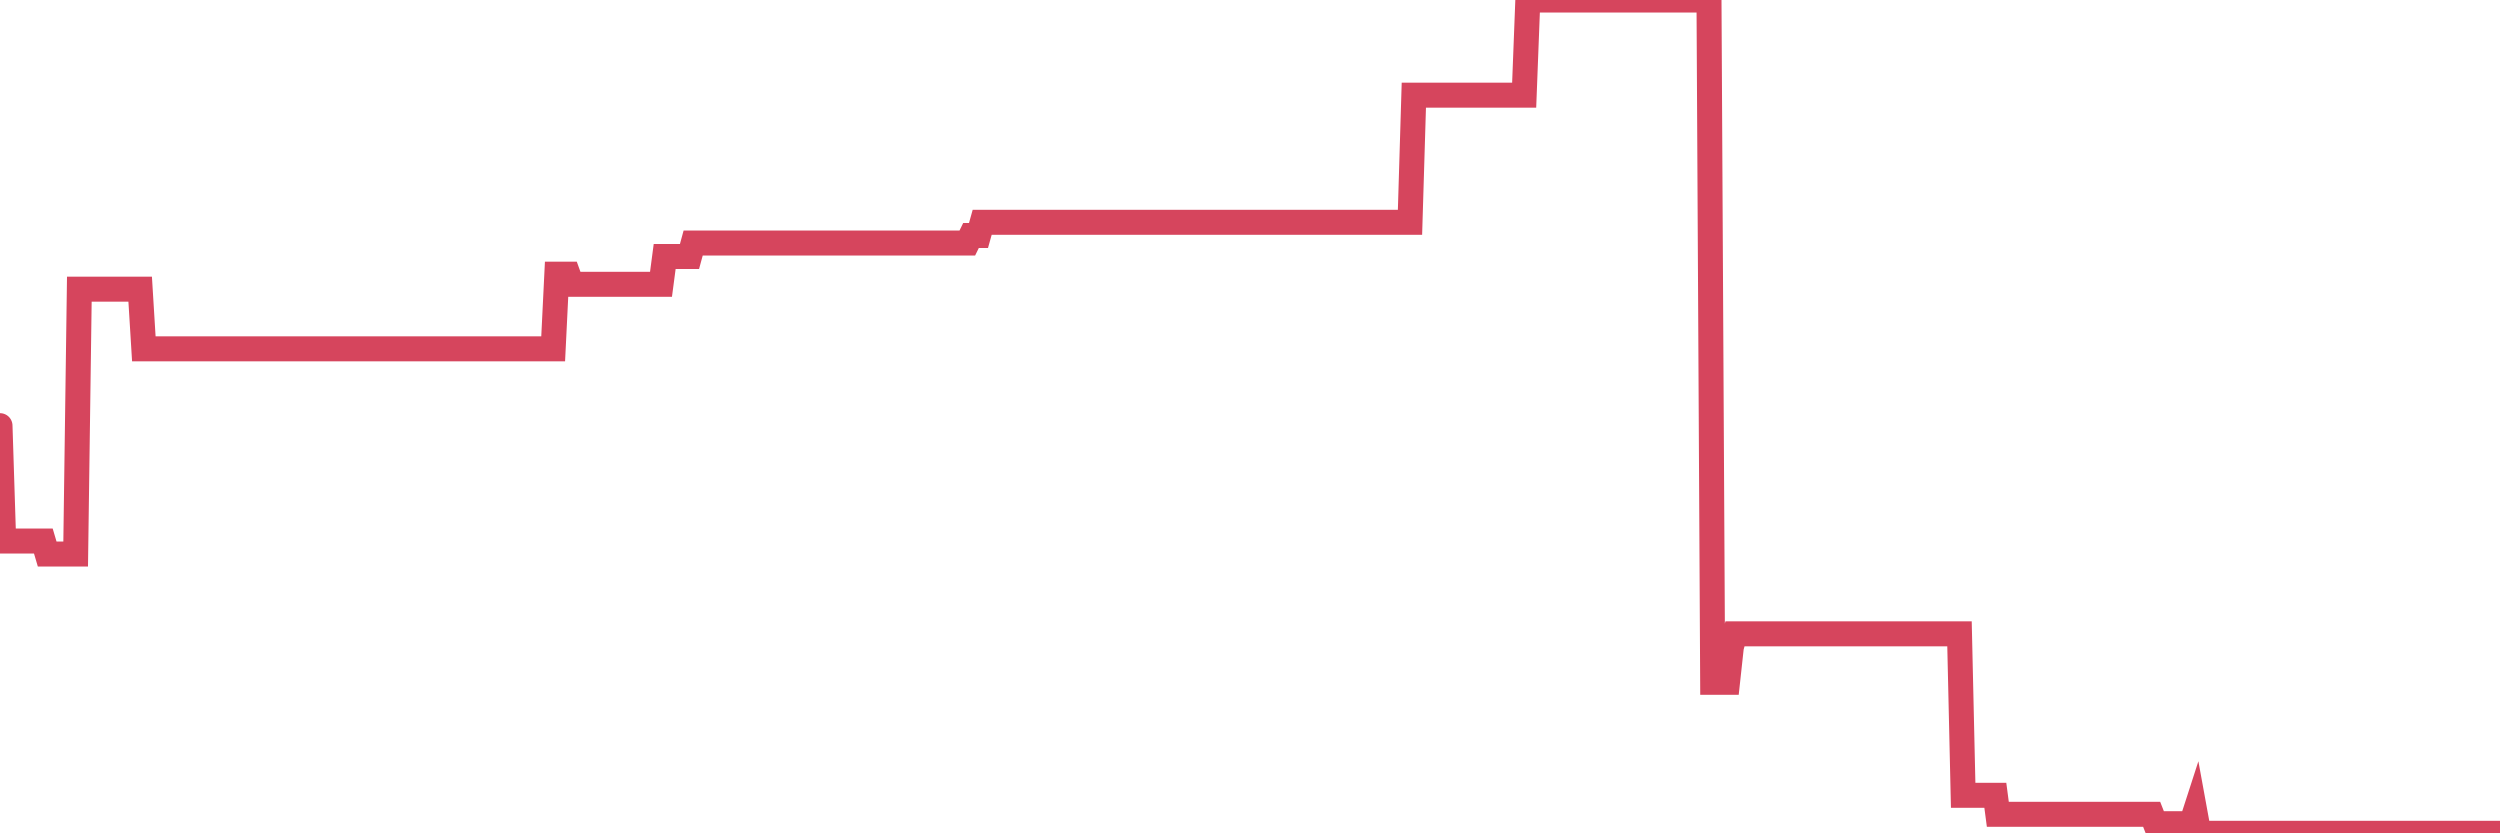 <?xml version="1.0"?><svg width="150px" height="50px" xmlns="http://www.w3.org/2000/svg" xmlns:xlink="http://www.w3.org/1999/xlink"> <polyline fill="none" stroke="#d6455d" stroke-width="1.5px" stroke-linecap="round" stroke-miterlimit="5" points="0.00,25.54 0.22,32.46 0.45,32.46 0.67,32.46 0.89,32.46 1.12,32.46 1.34,32.46 1.56,32.46 1.79,32.46 1.93,32.46 2.16,32.46 2.38,32.46 2.60,32.46 2.83,33.24 3.05,33.24 3.27,33.24 3.50,33.24 3.65,33.24 3.87,33.24 4.09,33.24 4.32,33.24 4.54,33.24 4.76,17.35 4.99,17.35 5.21,17.35 5.36,17.35 5.58,17.35 5.80,17.35 6.03,17.35 6.25,17.35 6.47,17.35 6.70,17.35 6.92,17.35 7.07,17.35 7.29,17.35 7.52,17.35 7.74,17.35 7.96,17.35 8.19,17.35 8.41,17.35 8.63,20.93 8.78,20.93 9.00,20.93 9.23,20.93 9.45,20.93 9.67,20.93 9.90,20.93 10.12,20.93 10.34,20.93 10.49,20.93 10.71,20.93 10.94,20.93 11.16,20.93 11.38,20.93 11.61,20.93 11.83,20.93 12.05,20.93 12.20,20.93 12.43,20.93 12.65,20.93 12.87,20.93 13.10,20.93 13.32,20.93 13.54,20.93 13.77,20.93 13.91,20.93 14.14,20.93 14.36,20.93 14.58,20.93 14.81,20.93 15.03,20.93 15.25,20.93 15.48,20.93 15.63,20.93 15.85,20.93 16.07,20.93 16.30,20.93 16.52,20.93 16.74,20.93 16.97,20.93 17.19,20.93 17.41,20.93 17.56,20.93 17.78,20.93 18.01,20.93 18.23,20.93 18.45,20.93 18.68,20.93 18.90,20.93 19.12,20.93 19.27,20.93 19.50,20.93 19.72,20.93 19.94,20.93 20.16,20.93 20.39,20.93 20.61,20.93 20.83,20.93 20.98,20.93 21.21,20.93 21.43,20.93 21.65,20.93 21.88,20.93 22.10,20.93 22.32,20.93 22.55,20.93 22.69,20.93 22.92,20.93 23.14,20.93 23.36,20.93 23.59,20.93 23.81,20.93 24.03,20.93 24.26,20.93 24.41,20.93 24.63,20.93 24.85,20.93 25.08,20.93 25.30,20.93 25.52,20.93 25.75,20.93 25.97,20.93 26.12,20.93 26.34,20.93 26.56,20.93 26.79,20.93 27.01,20.93 27.23,20.93 27.46,20.93 27.68,20.93 27.83,20.93 28.05,20.93 28.28,20.93 28.50,20.93 28.72,20.93 28.95,20.93 29.17,20.93 29.39,20.93 29.54,20.93 29.76,20.93 29.99,20.93 30.21,20.93 30.43,20.93 30.66,20.93 30.88,20.93 31.10,20.93 31.25,20.93 31.48,20.93 31.70,20.93 31.92,20.93 32.14,20.93 32.37,20.93 32.59,20.93 32.81,20.93 33.04,20.93 33.19,20.93 33.41,16.45 33.63,16.45 33.86,16.45 34.08,16.45 34.30,17.06 34.53,17.06 34.75,17.06 34.90,17.06 35.12,17.06 35.34,17.06 35.57,17.06 35.79,17.06 36.01,17.06 36.24,17.06 36.46,17.06 36.61,17.06 36.83,17.06 37.06,17.06 37.28,17.06 37.50,17.06 37.73,17.06 37.95,17.06 38.17,17.06 38.32,17.06 38.54,17.06 38.77,17.06 38.99,17.06 39.21,17.06 39.44,17.06 39.66,17.06 39.88,15.39 40.03,15.39 40.26,15.39 40.48,15.39 40.70,15.39 40.93,15.39 41.15,15.39 41.37,15.39 41.59,14.58 41.74,14.58 41.97,14.58 42.19,14.58 42.41,14.58 42.64,14.58 42.86,14.58 43.08,14.58 43.31,14.58 43.45,14.58 43.68,14.58 43.90,14.58 44.12,14.58 44.35,14.58 44.57,14.58 44.79,14.58 45.02,14.58 45.17,14.58 45.39,14.58 45.61,14.58 45.84,14.58 46.06,14.58 46.28,14.58 46.51,14.58 46.73,14.58 46.88,14.58 47.10,14.58 47.32,14.58 47.55,14.58 47.77,14.58 47.99,14.58 48.22,14.58 48.44,14.58 48.66,14.58 48.81,14.58 49.04,14.58 49.26,14.58 49.48,14.58 49.71,14.58 49.93,14.58 50.15,14.58 50.38,14.58 50.52,14.58 50.75,14.58 50.97,14.58 51.19,14.58 51.42,14.58 51.64,14.58 51.86,14.58 52.09,14.58 52.24,14.58 52.46,14.58 52.68,14.58 52.90,14.58 53.13,14.58 53.35,14.58 53.57,14.58 53.80,14.58 53.95,14.58 54.17,14.58 54.39,14.58 54.62,14.58 54.84,14.58 55.06,14.58 55.29,14.58 55.51,14.58 55.66,14.58 55.88,14.58 56.10,14.58 56.33,14.58 56.55,14.58 56.77,14.58 57.00,14.58 57.22,14.58 57.37,14.58 57.59,14.58 57.82,14.58 58.04,14.58 58.26,14.13 58.49,14.13 58.71,14.13 58.93,13.34 59.08,13.34 59.30,13.34 59.53,13.34 59.75,13.34 59.97,13.34 60.20,13.34 60.42,13.34 60.64,13.34 60.79,13.34 61.02,13.34 61.24,13.34 61.46,13.34 61.69,13.34 61.91,13.34 62.13,13.34 62.35,13.34 62.50,13.34 62.73,13.34 62.95,13.34 63.17,13.34 63.40,13.34 63.62,13.34 63.84,13.34 64.07,13.34 64.22,13.34 64.44,13.34 64.66,13.34 64.88,13.34 65.11,13.34 65.33,13.34 65.55,13.34 65.78,13.34 66.00,13.34 66.15,13.34 66.37,13.34 66.60,13.34 66.82,13.34 67.04,13.34 67.27,13.34 67.49,13.34 67.71,13.34 67.86,13.34 68.08,13.34 68.31,13.34 68.53,13.34 68.75,13.34 68.98,13.34 69.20,13.34 69.42,13.34 69.57,13.34 69.80,13.34 70.02,13.34 70.24,13.34 70.47,13.34 70.69,13.34 70.91,13.34 71.14,13.34 71.28,13.34 71.51,13.34 71.73,13.34 71.95,13.34 72.18,13.34 72.40,13.34 72.62,13.34 72.85,13.34 73.00,13.34 73.22,13.34 73.44,13.34 73.67,13.34 73.89,13.34 74.11,13.34 74.33,13.34 74.56,13.34 74.71,13.34 74.93,13.34 75.15,13.34 75.38,13.34 75.60,13.34 75.82,13.34 76.05,13.34 76.27,13.34 76.42,13.34 76.64,13.34 76.86,13.34 77.09,13.34 77.31,13.34 77.53,13.34 77.76,13.34 77.98,13.34 78.13,13.34 78.35,13.34 78.58,13.34 78.80,13.34 79.02,13.34 79.25,13.34 79.47,13.34 79.69,13.34 79.84,13.34 80.06,13.34 80.29,13.34 80.51,13.34 80.73,13.34 80.96,13.34 81.18,13.34 81.40,13.34 81.63,13.34 81.78,13.34 82.00,13.34 82.22,13.34 82.45,13.34 82.67,13.34 82.89,13.34 83.12,13.34 83.34,13.34 83.49,13.34 83.71,13.34 83.93,13.34 84.16,13.34 84.38,13.34 84.60,13.34 84.83,5.71 85.05,5.71 85.20,5.71 85.42,5.71 85.64,5.71 85.87,5.71 86.09,5.71 86.31,5.71 86.54,5.71 86.76,5.71 86.91,5.71 87.13,5.71 87.36,5.71 87.58,5.71 87.80,5.71 88.03,5.71 88.25,5.71 88.47,5.71 88.62,5.71 88.84,5.71 89.07,5.71 89.29,5.71 89.51,5.71 89.74,5.71 89.96,5.71 90.18,5.71 90.33,5.71 90.56,5.71 90.78,5.71 91.00,5.71 91.23,5.71 91.45,5.71 91.67,0.00 91.90,0.00 92.04,0.00 92.27,0.00 92.49,0.00 92.71,0.00 92.94,0.00 93.16,0.00 93.38,0.00 93.61,0.00 93.76,0.00 93.98,0.00 94.20,0.00 94.43,0.00 94.65,0.00 94.87,0.00 95.09,0.00 95.32,0.00 95.47,0.00 95.69,0.00 95.91,0.00 96.14,0.00 96.36,0.00 96.58,0.00 96.81,0.00 97.03,0.00 97.25,0.00 97.40,0.00 97.62,0.00 97.85,0.00 98.07,0.00 98.29,0.00 98.52,0.00 98.74,0.00 98.96,0.00 99.11,0.00 99.34,0.00 99.56,0.00 99.78,0.00 100.01,0.00 100.23,0.00 100.45,0.00 100.68,0.00 100.82,0.00 101.05,0.00 101.27,0.00 101.49,0.00 101.72,0.00 101.94,0.00 102.16,0.00 102.39,0.00 102.54,0.00 102.76,40.94 102.98,40.94 103.21,40.94 103.43,40.94 103.65,40.94 103.88,38.83 104.10,38.03 104.25,38.03 104.47,38.03 104.69,38.03 104.92,38.03 105.14,38.03 105.36,38.03 105.59,38.03 105.81,38.03 105.96,38.03 106.18,38.03 106.41,38.03 106.63,38.03 106.85,38.03 107.07,38.03 107.30,38.03 107.52,38.03 107.67,38.03 107.89,38.03 108.12,38.03 108.34,38.03 108.56,38.03 108.79,38.03 109.01,38.03 109.23,38.03 109.38,38.03 109.60,38.03 109.83,38.03 110.05,38.03 110.27,38.03 110.50,38.03 110.72,38.03 110.94,38.03 111.09,38.03 111.32,38.03 111.54,38.03 111.76,38.03 111.99,38.03 112.21,38.03 112.43,38.03 112.66,38.03 112.88,38.03 113.03,38.03 113.25,38.03 113.47,38.03 113.70,38.03 113.92,38.03 114.14,38.03 114.37,38.03 114.59,38.03 114.74,38.03 114.96,38.03 115.19,38.03 115.41,38.03 115.63,38.03 115.86,38.03 116.08,38.03 116.30,38.03 116.45,38.03 116.67,38.03 116.90,38.03 117.12,38.03 117.34,38.03 117.57,38.03 117.79,47.72 118.01,47.72 118.16,47.72 118.39,47.72 118.61,47.72 118.83,47.72 119.05,47.72 119.28,47.72 119.50,47.72 119.72,47.72 119.87,48.86 120.10,48.86 120.32,48.86 120.54,48.86 120.77,48.86 120.99,48.86 121.21,48.86 121.44,48.86 121.58,48.86 121.81,48.86 122.03,48.86 122.25,48.86 122.48,48.86 122.70,48.86 122.92,48.86 123.15,48.86 123.30,48.86 123.52,48.86 123.74,48.86 123.97,48.86 124.19,48.86 124.41,48.86 124.64,48.86 124.86,48.86 125.01,48.86 125.23,48.86 125.45,48.86 125.68,48.86 125.90,48.86 126.12,48.86 126.35,48.86 126.57,48.86 126.72,48.86 126.94,48.86 127.17,48.86 127.39,48.86 127.61,48.86 127.83,48.86 128.06,48.86 128.28,48.86 128.43,48.86 128.65,48.86 128.88,48.86 129.10,48.86 129.32,49.42 129.55,49.42 129.77,49.42 129.99,49.42 130.22,49.42 130.36,49.42 130.59,49.42 130.81,49.42 131.03,49.42 131.26,49.42 131.48,49.42 131.70,48.74 131.93,50.00 132.08,50.00 132.30,50.00 132.52,50.00 132.75,50.00 132.97,50.00 133.19,50.00 133.42,50.00 133.64,50.00 133.79,50.00 134.01,50.00 134.23,50.00 134.46,50.00 134.68,50.00 134.90,50.00 135.13,50.00 135.35,50.00 135.50,50.00 135.72,50.00 135.95,50.00 136.17,50.00 136.39,50.00 136.62,50.00 136.84,50.00 137.06,50.00 137.21,50.00 137.43,50.00 137.66,50.00 137.88,50.00 138.10,50.00 138.33,50.00 138.55,50.00 138.77,50.00 138.92,50.00 139.15,50.00 139.37,50.00 139.59,50.00 139.81,50.00 140.04,50.00 140.26,50.00 140.48,50.00 140.63,50.00 140.86,50.00 141.08,50.00 141.30,50.00 141.53,50.00 141.75,50.00 141.97,50.00 142.20,50.00 142.34,50.00 142.57,50.00 142.79,50.00 143.01,50.00 143.24,50.00 143.46,50.00 143.68,50.00 143.91,50.00 144.06,50.00 144.28,50.00 144.50,50.00 144.73,50.00 144.95,50.00 145.17,50.00 145.40,50.00 145.62,50.00 145.84,50.00 145.99,50.00 146.21,50.00 146.44,50.00 146.66,50.00 146.88,50.00 147.11,50.00 147.33,50.00 147.55,50.00 147.70,50.00 147.93,50.00 148.15,50.00 148.37,50.00 148.60,50.00 148.82,50.00 149.04,50.00 149.26,50.00 149.41,50.00 149.64,50.00 149.86,50.00 150.00,50.00 "/></svg>